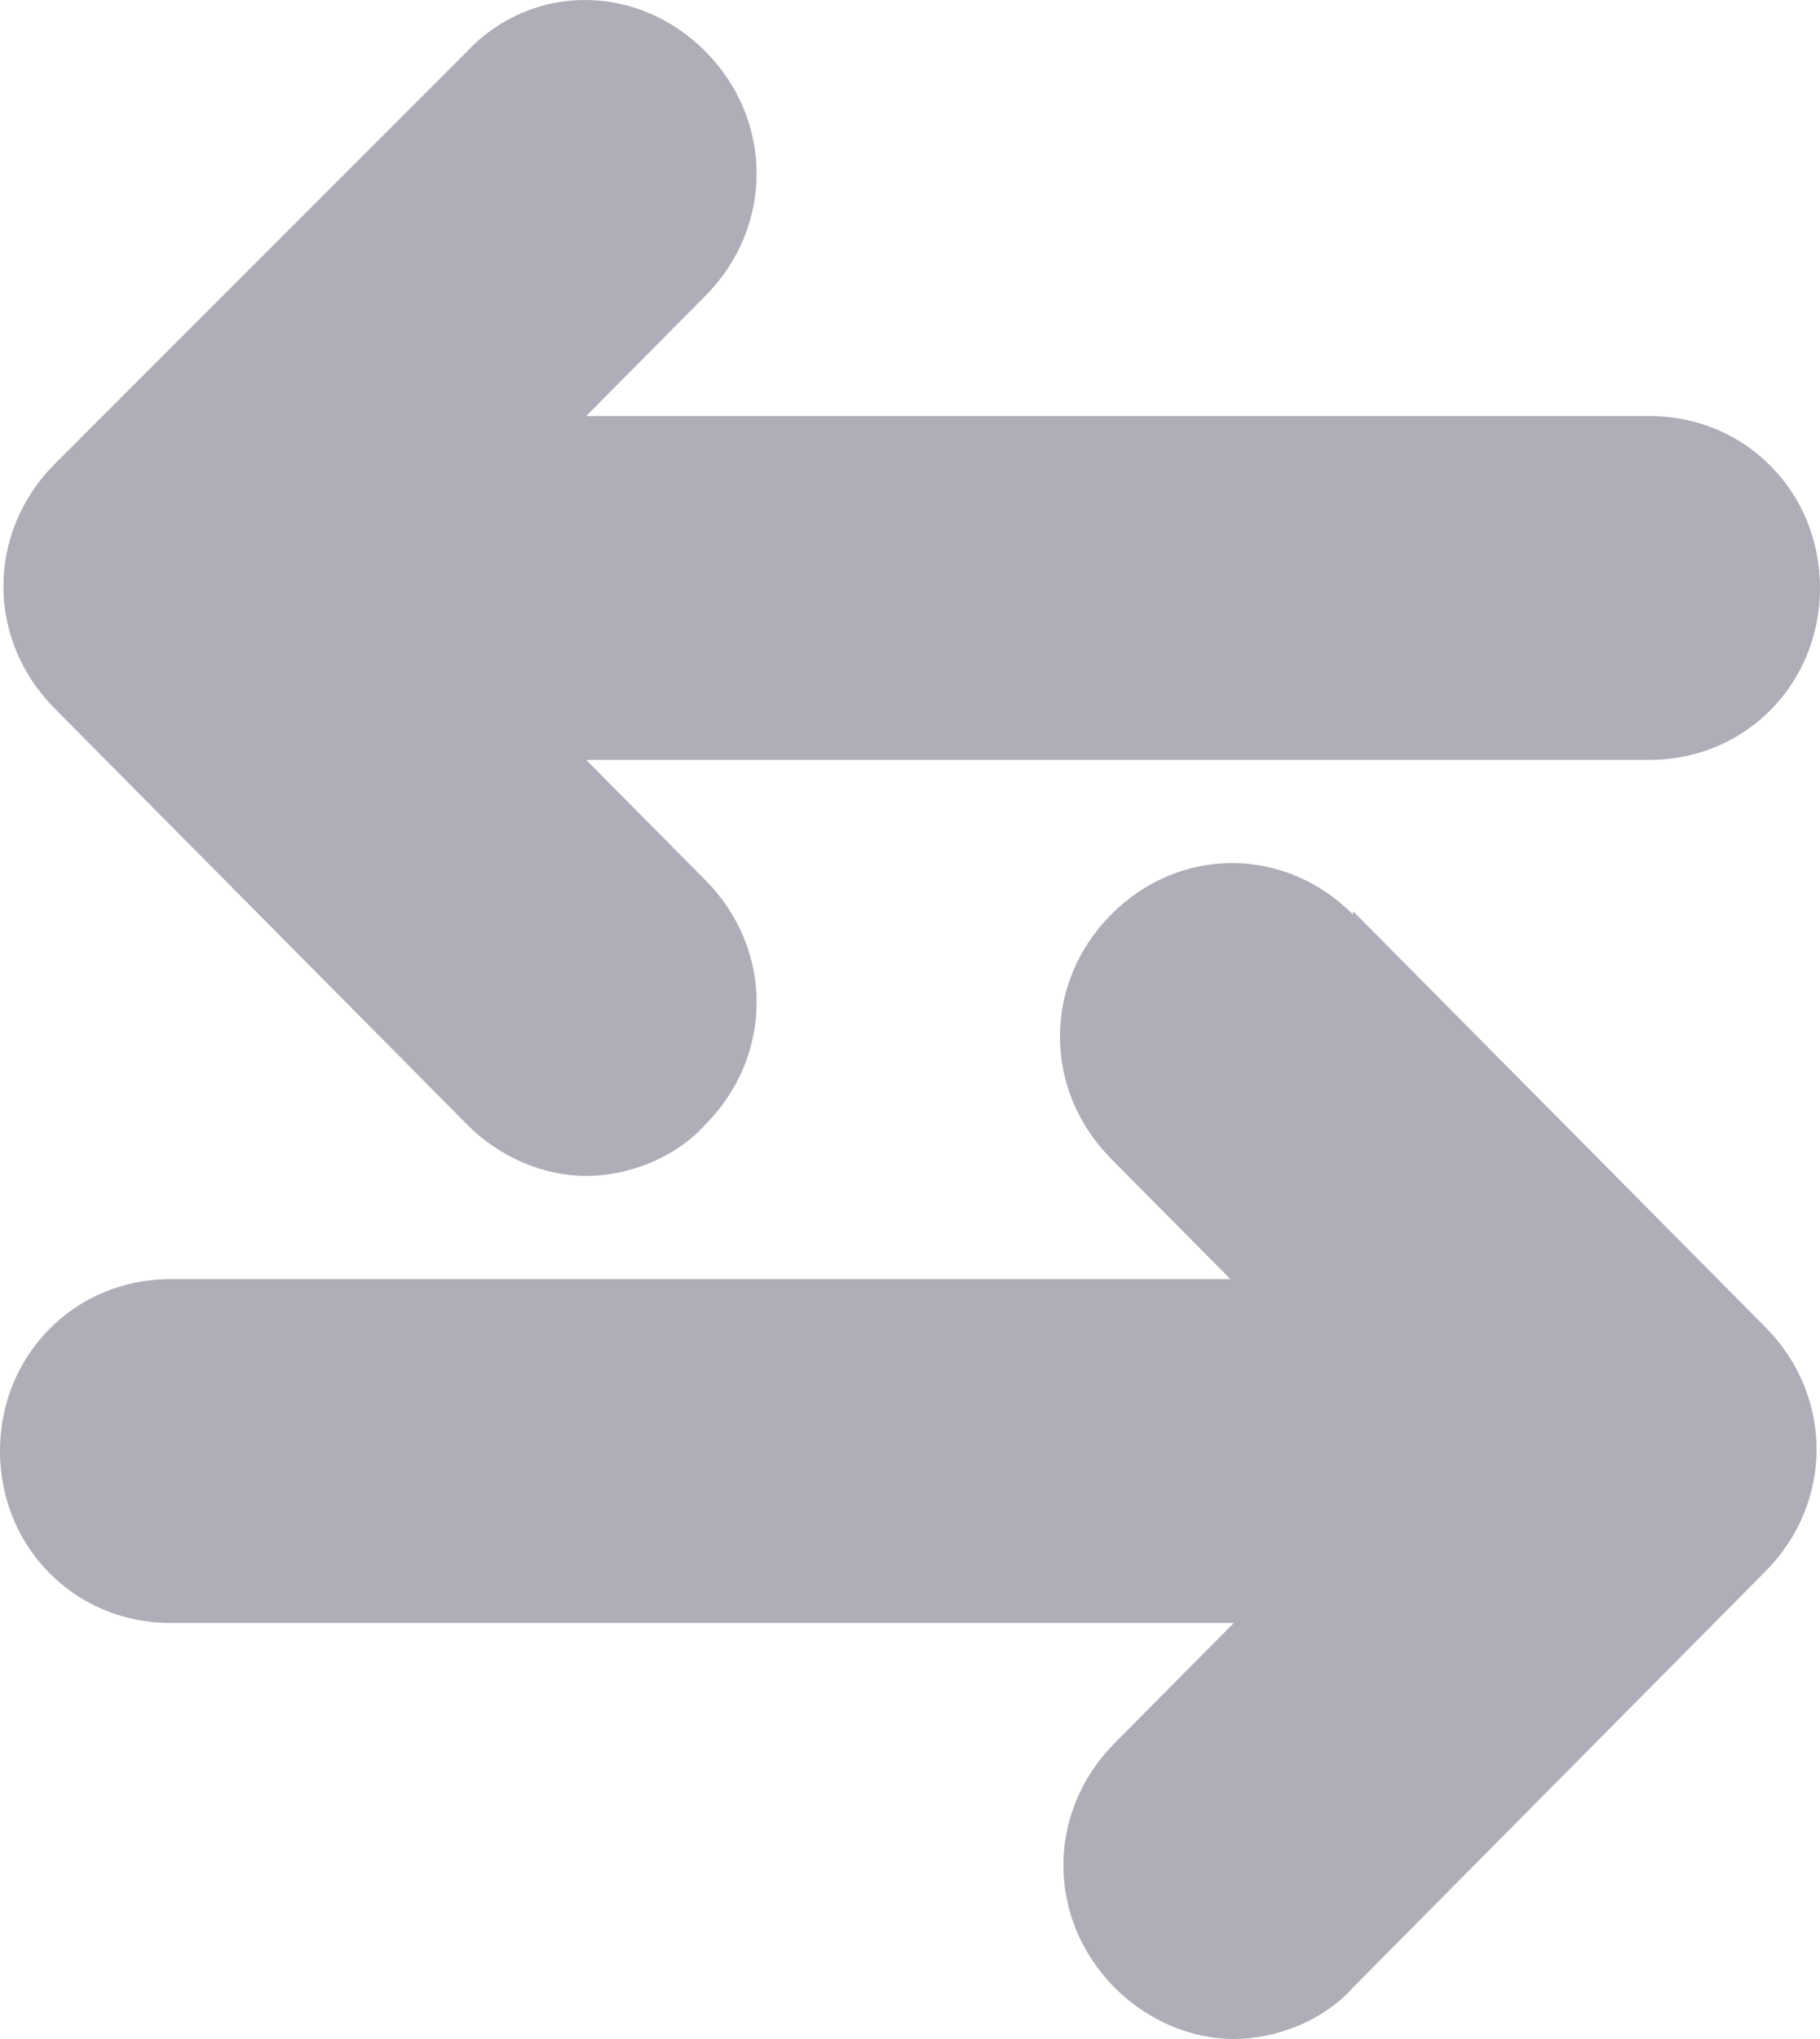 <svg width="25" height="28" viewBox="0 0 25 28" fill="none" xmlns="http://www.w3.org/2000/svg">
<g clip-path="url(#clip0_4795_1529)">
<path d="M18.586 12.56C17.65 11.616 16.198 11.616 15.262 12.56C14.326 13.504 14.326 14.968 15.262 15.912L16.901 17.565H2.341C1.03 17.565 0 18.604 0 19.926C0 21.248 1.03 22.287 2.341 22.287H16.948L15.309 23.939C14.373 24.884 14.373 26.347 15.309 27.292C15.777 27.764 16.386 28 16.948 28C17.509 28 18.165 27.764 18.586 27.292L24.251 21.578C25.187 20.634 25.187 19.17 24.251 18.226L18.586 12.513V12.56Z" fill="#AFADB7"/>
<path d="M6.414 15.44C6.882 15.912 7.491 16.148 8.052 16.148C8.614 16.148 9.27 15.912 9.691 15.44C10.627 14.496 10.627 13.032 9.691 12.088L8.052 10.435H22.659C23.97 10.435 25 9.396 25 8.074C25 6.752 23.97 5.713 22.659 5.713H8.052L9.691 4.061C10.627 3.116 10.627 1.653 9.691 0.708C8.755 -0.236 7.303 -0.236 6.414 0.708L0.749 6.374C-0.187 7.319 -0.187 8.782 0.749 9.727L6.414 15.44Z" fill="#AFADB7"/>
</g>
<defs>
<clipPath id="clip0_4795_1529">
<rect width="25" height="28" fill="white"/>
</clipPath>
</defs>
</svg>
